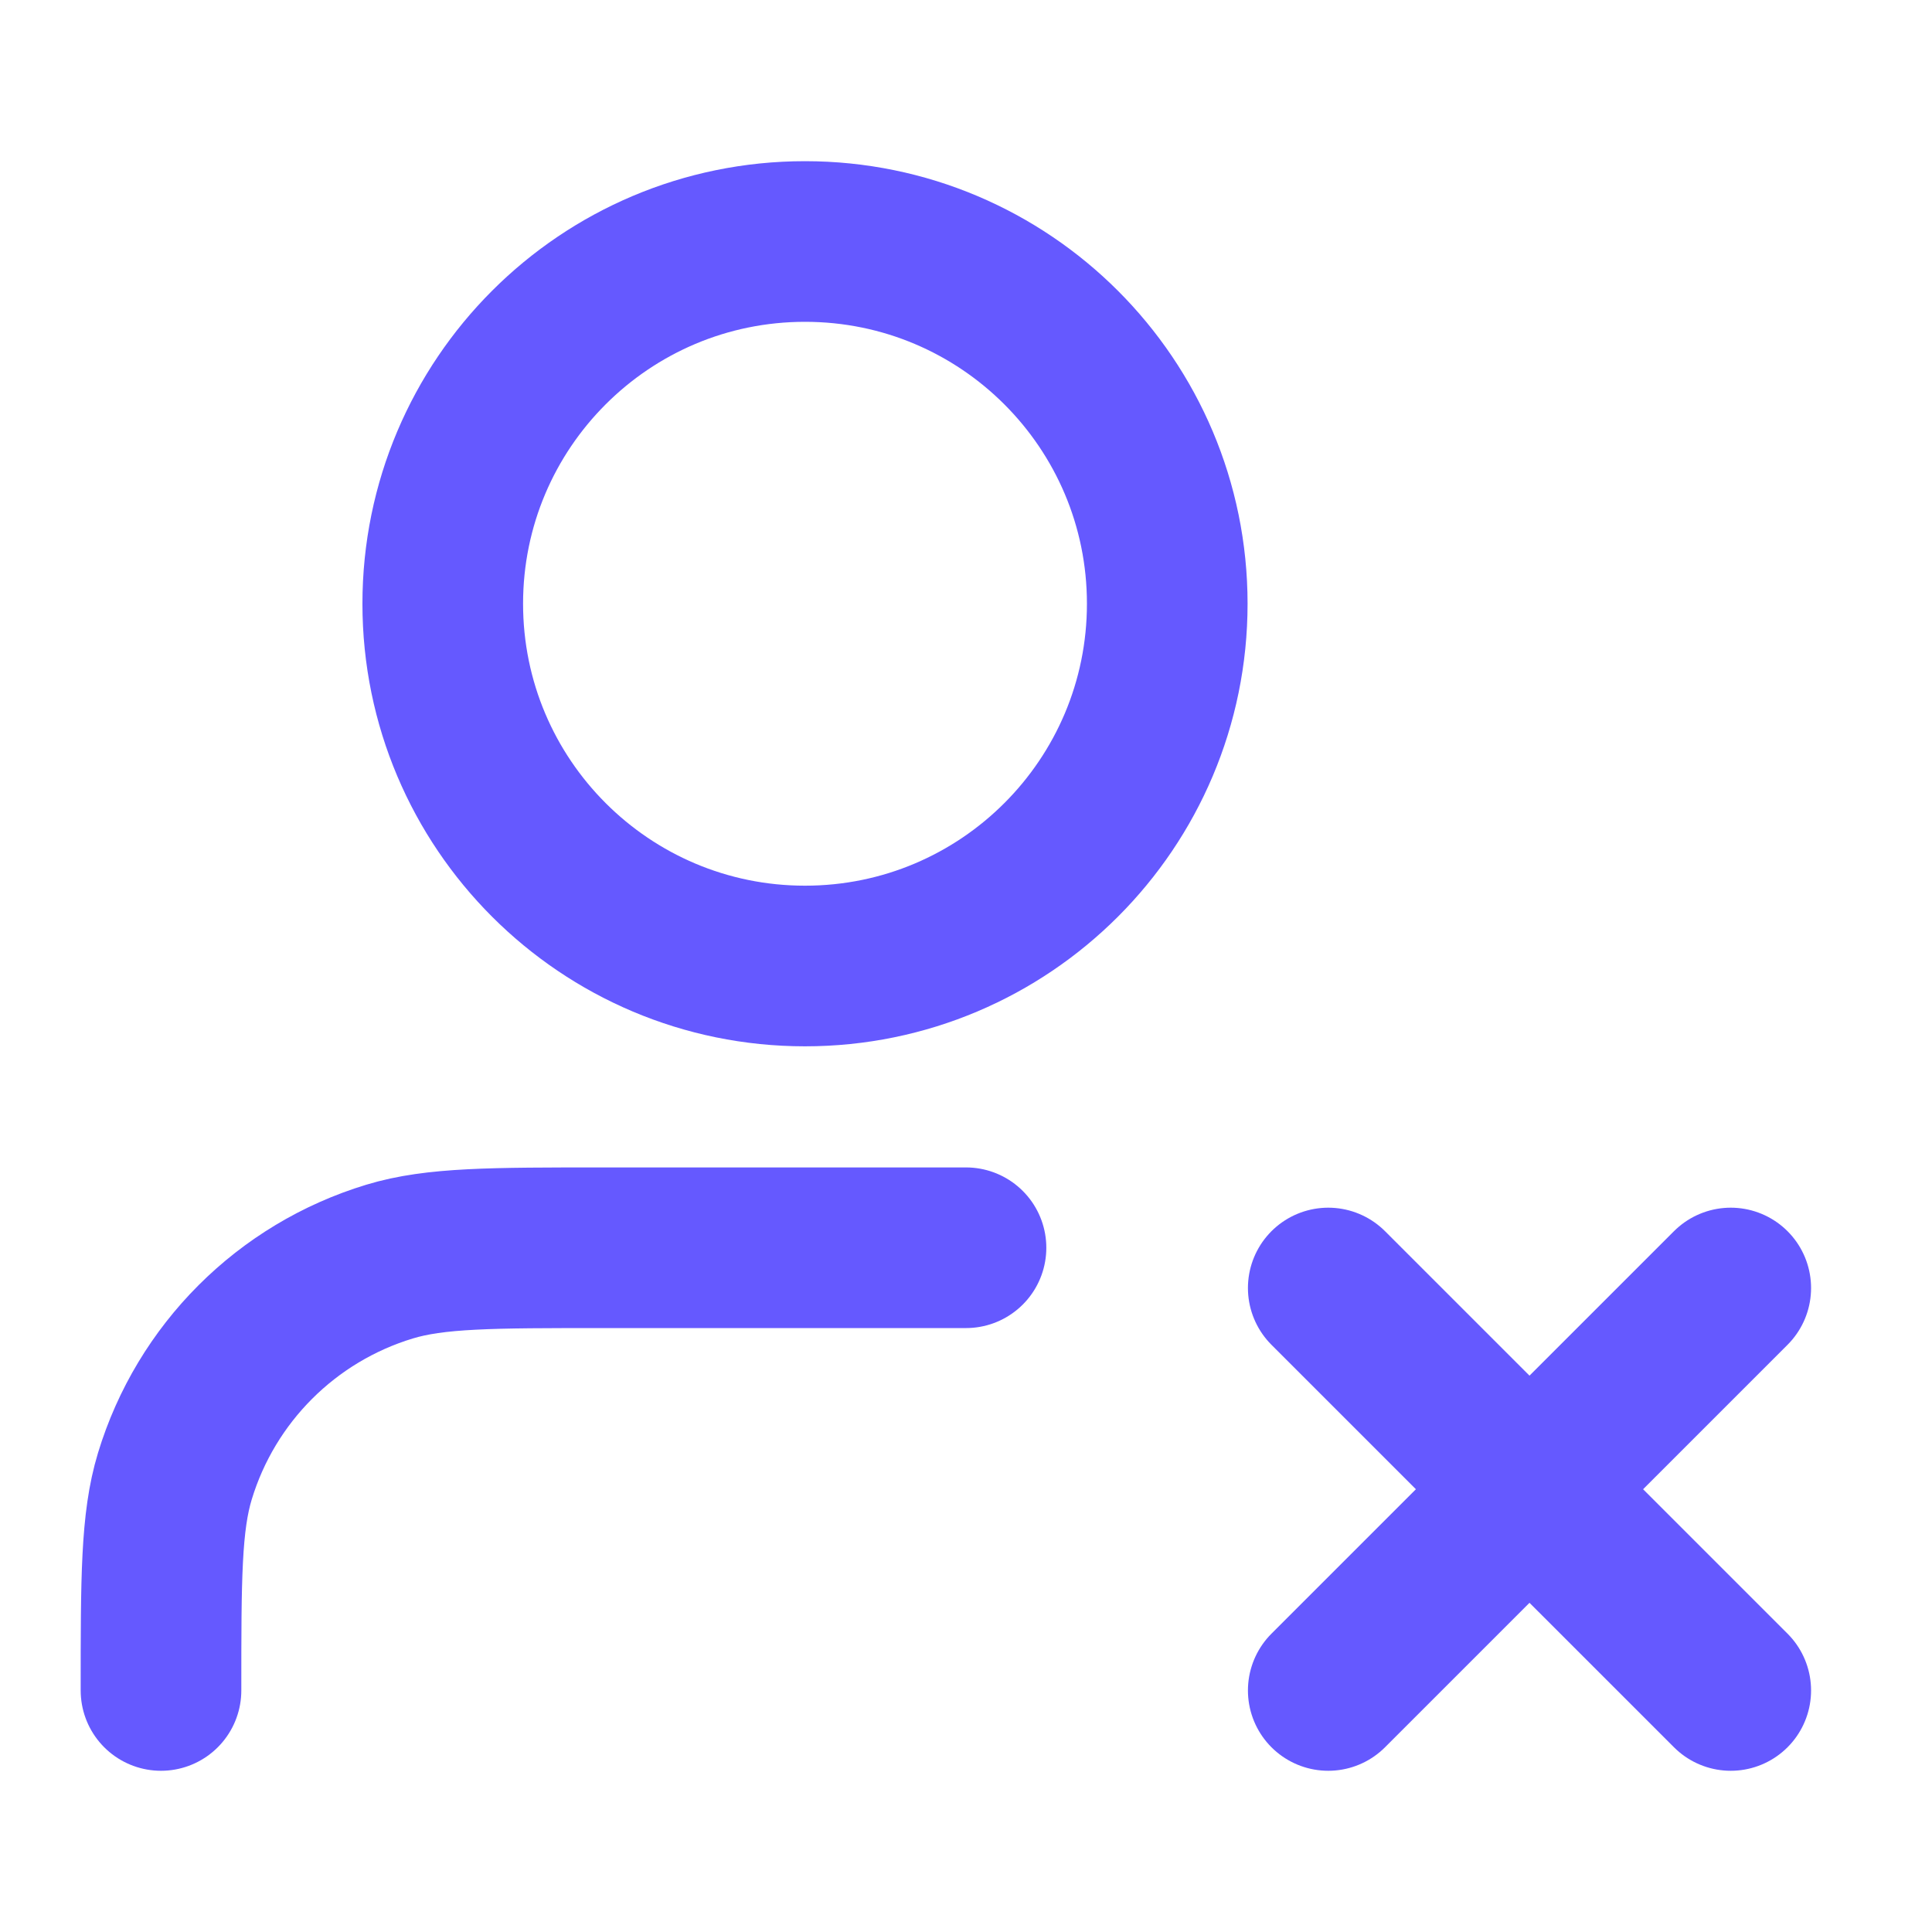 <svg width="48" height="48" viewBox="0 0 48 48" fill="none" xmlns="http://www.w3.org/2000/svg">
<path d="M33 32L43 41.999M43 32L33 41.999M24 31H15C12.209 31 10.813 31 9.678 31.344C7.121 32.12 5.12 34.12 4.344 36.677C4 37.813 4 39.208 4 41.999M29 14.999C29 19.97 24.971 24 20 24C15.029 24 11 19.97 11 14.999C11 10.029 15.029 6 20 6C24.971 6 29 10.029 29 14.999Z" stroke="#6559FF" stroke-width="3.991" stroke-linecap="round" stroke-linejoin="round"/>
</svg>
